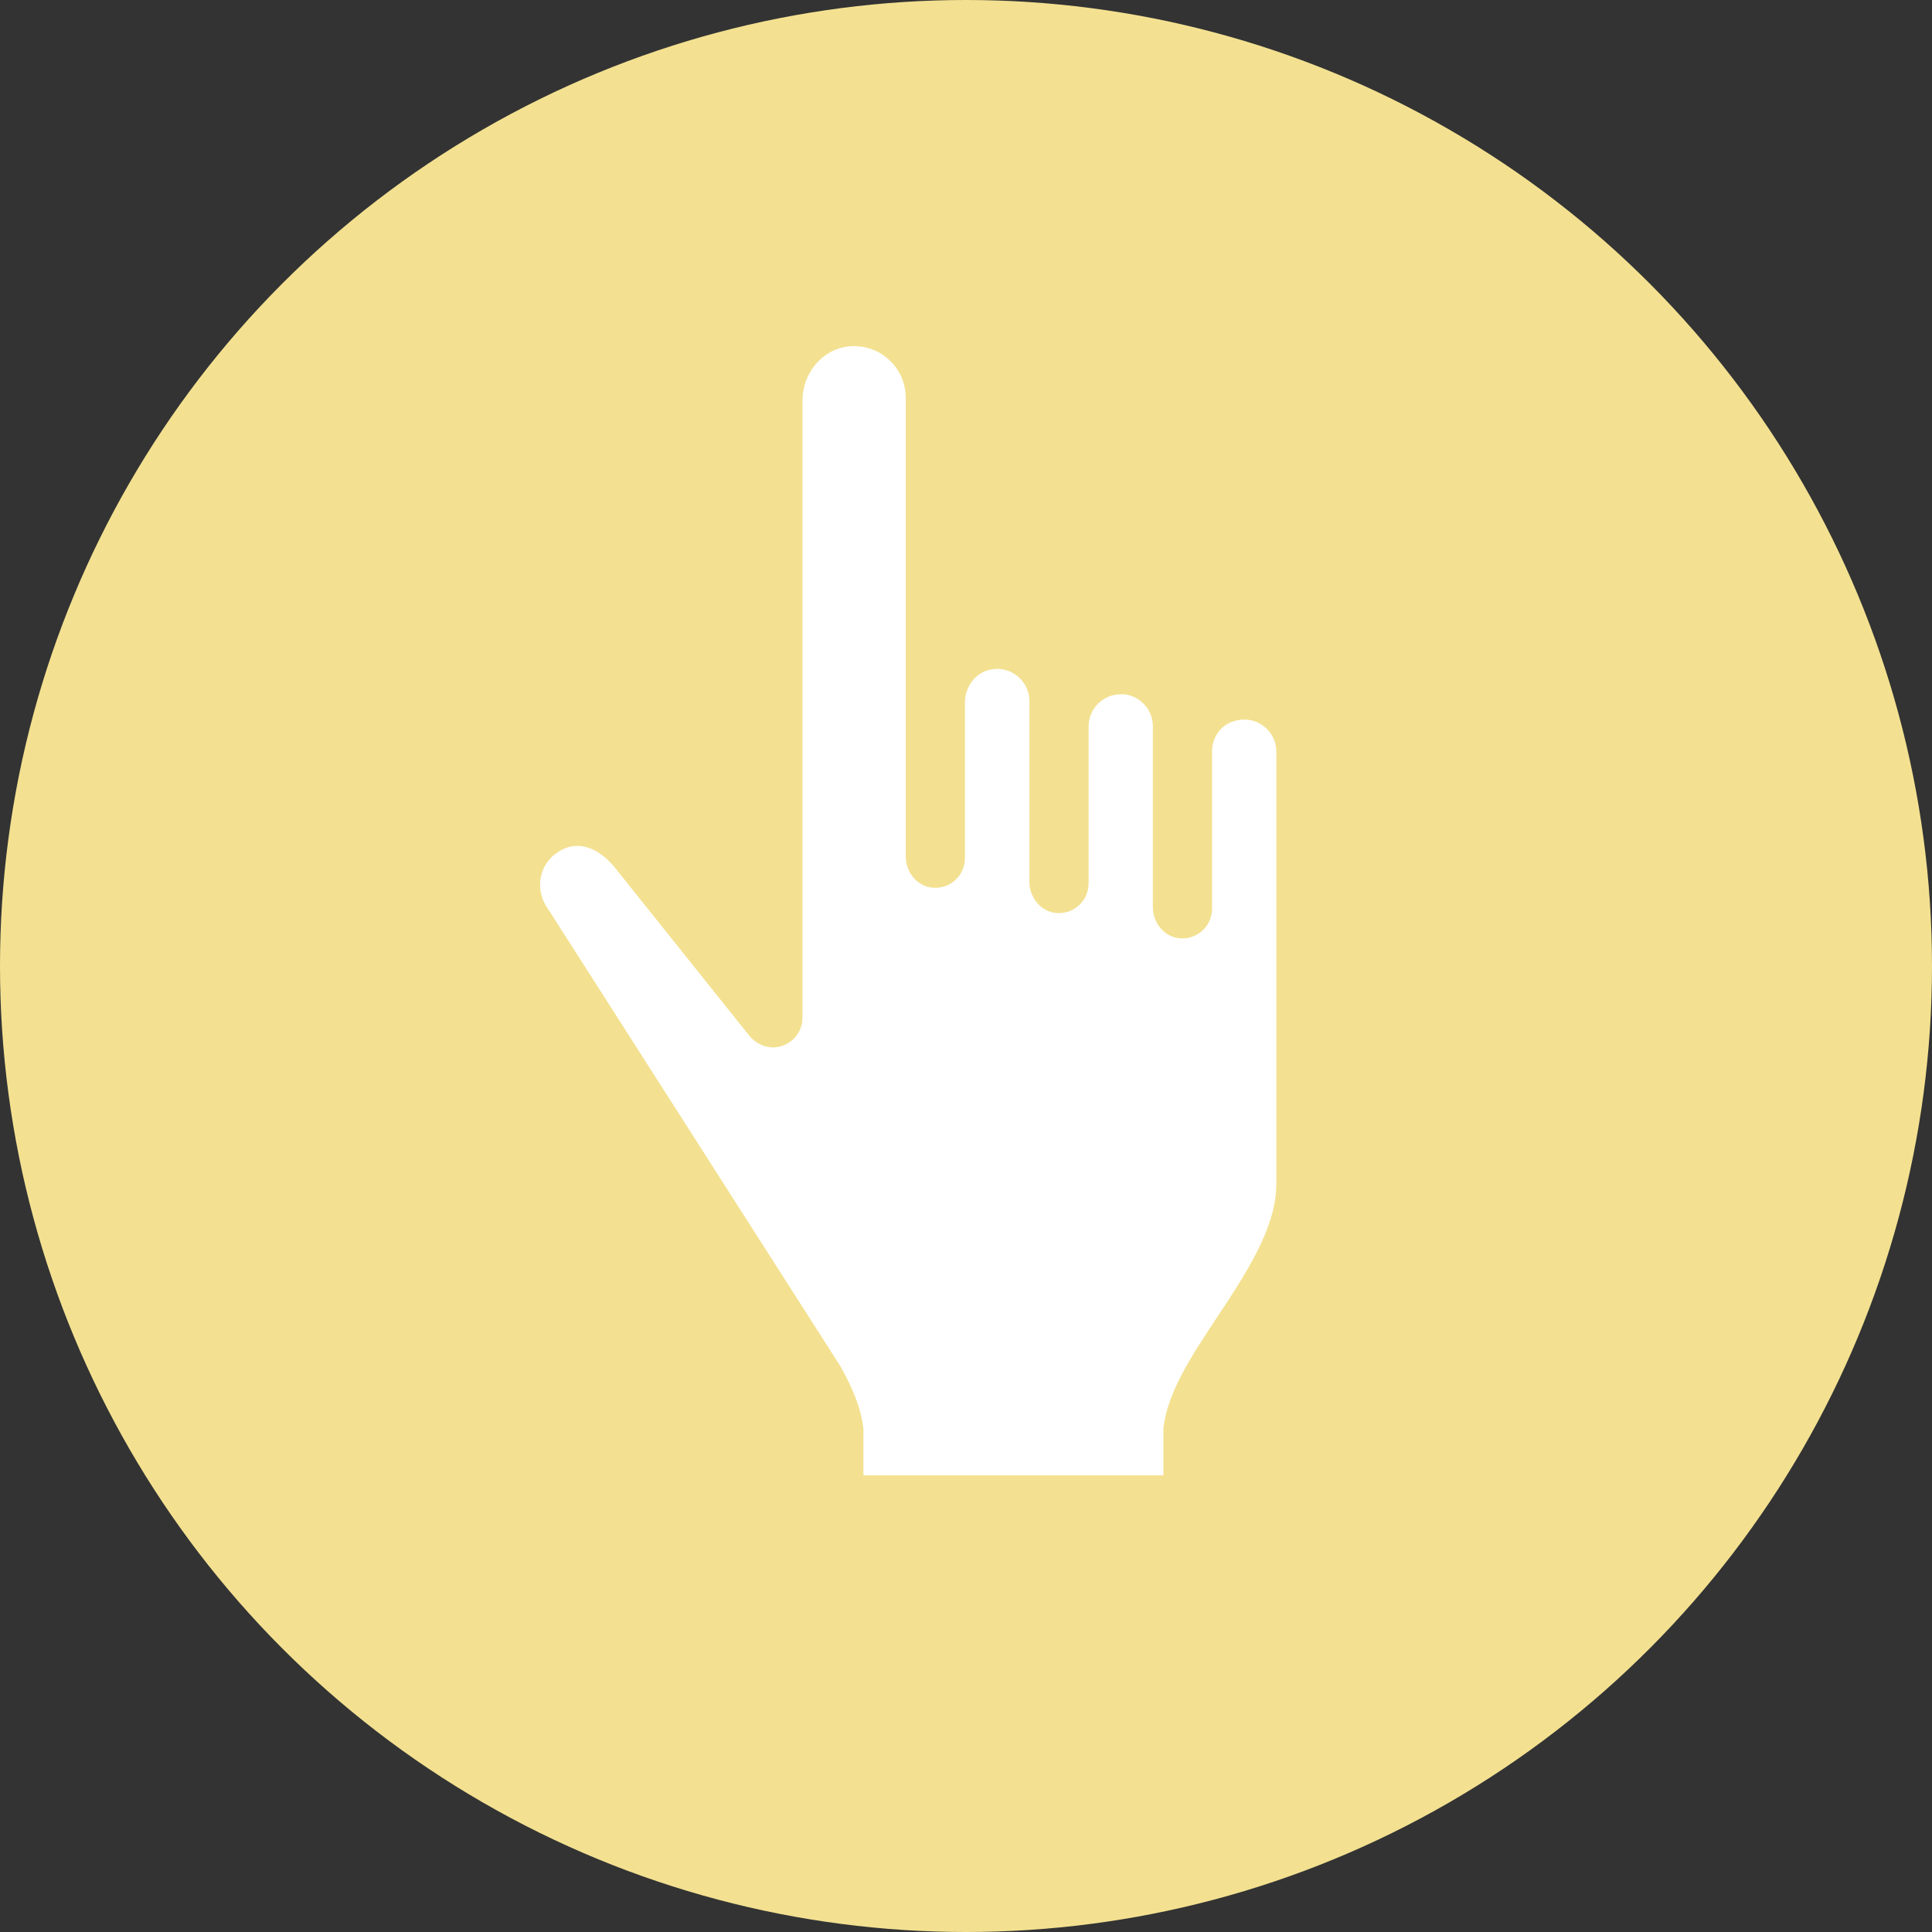<?xml version="1.0" encoding="UTF-8"?><svg id="c" xmlns="http://www.w3.org/2000/svg" width="110" height="110" viewBox="0 0 110 110"><rect x="0" y="0" width="110" height="110" fill="#333333" stroke="none"/><defs><style>.e{fill:#f3e191;}.e,.f{stroke-width:0px;}.f{fill:#fff;}</style></defs><circle class="e" cx="55" cy="55" r="55"/><path class="f" d="M72.66,67.52c0,2.39-1.79,5.11-3.38,7.5-1.45,2.2-2.83,4.28-3.04,6.31,0,.06,0,.12,0,.18v2.49h-17.08v-2.49c0-.05,0-.11,0-.16-.11-1.02-.51-2.12-1.26-3.47l-.05-.09-16.75-26.2c-.32-.5-.42-1.1-.3-1.68.13-.59.47-1.08.97-1.4,1.46-.94,2.72.26,3.2.84l7.66,9.58c.39.49,1,.78,1.61.69.85-.13,1.45-.85,1.45-1.67V22.8c0-1.55,1.13-2.94,2.67-3.08,1.74-.16,3.21,1.22,3.21,2.93v26.12c0,.88.64,1.69,1.51,1.77,1.01.1,1.86-.69,1.86-1.68v-8.87c0-.89.6-1.7,1.47-1.87,1.17-.23,2.2.67,2.2,1.8v10.29c0,.88.64,1.69,1.51,1.77,1.01.1,1.86-.69,1.86-1.68v-8.94c0-1.01.82-1.83,1.83-1.83.06,0,.13,0,.19,0,.24.02.47.1.68.21.1.06.2.12.29.2.43.35.67.87.67,1.41v1.45h0s0,8.85,0,8.85c0,.88.64,1.69,1.51,1.77,1.01.1,1.86-.69,1.86-1.68v-8.94h0c0-.69.36-1.35.99-1.64,1.35-.62,2.67.36,2.67,1.64v24.71Z"/></svg>
